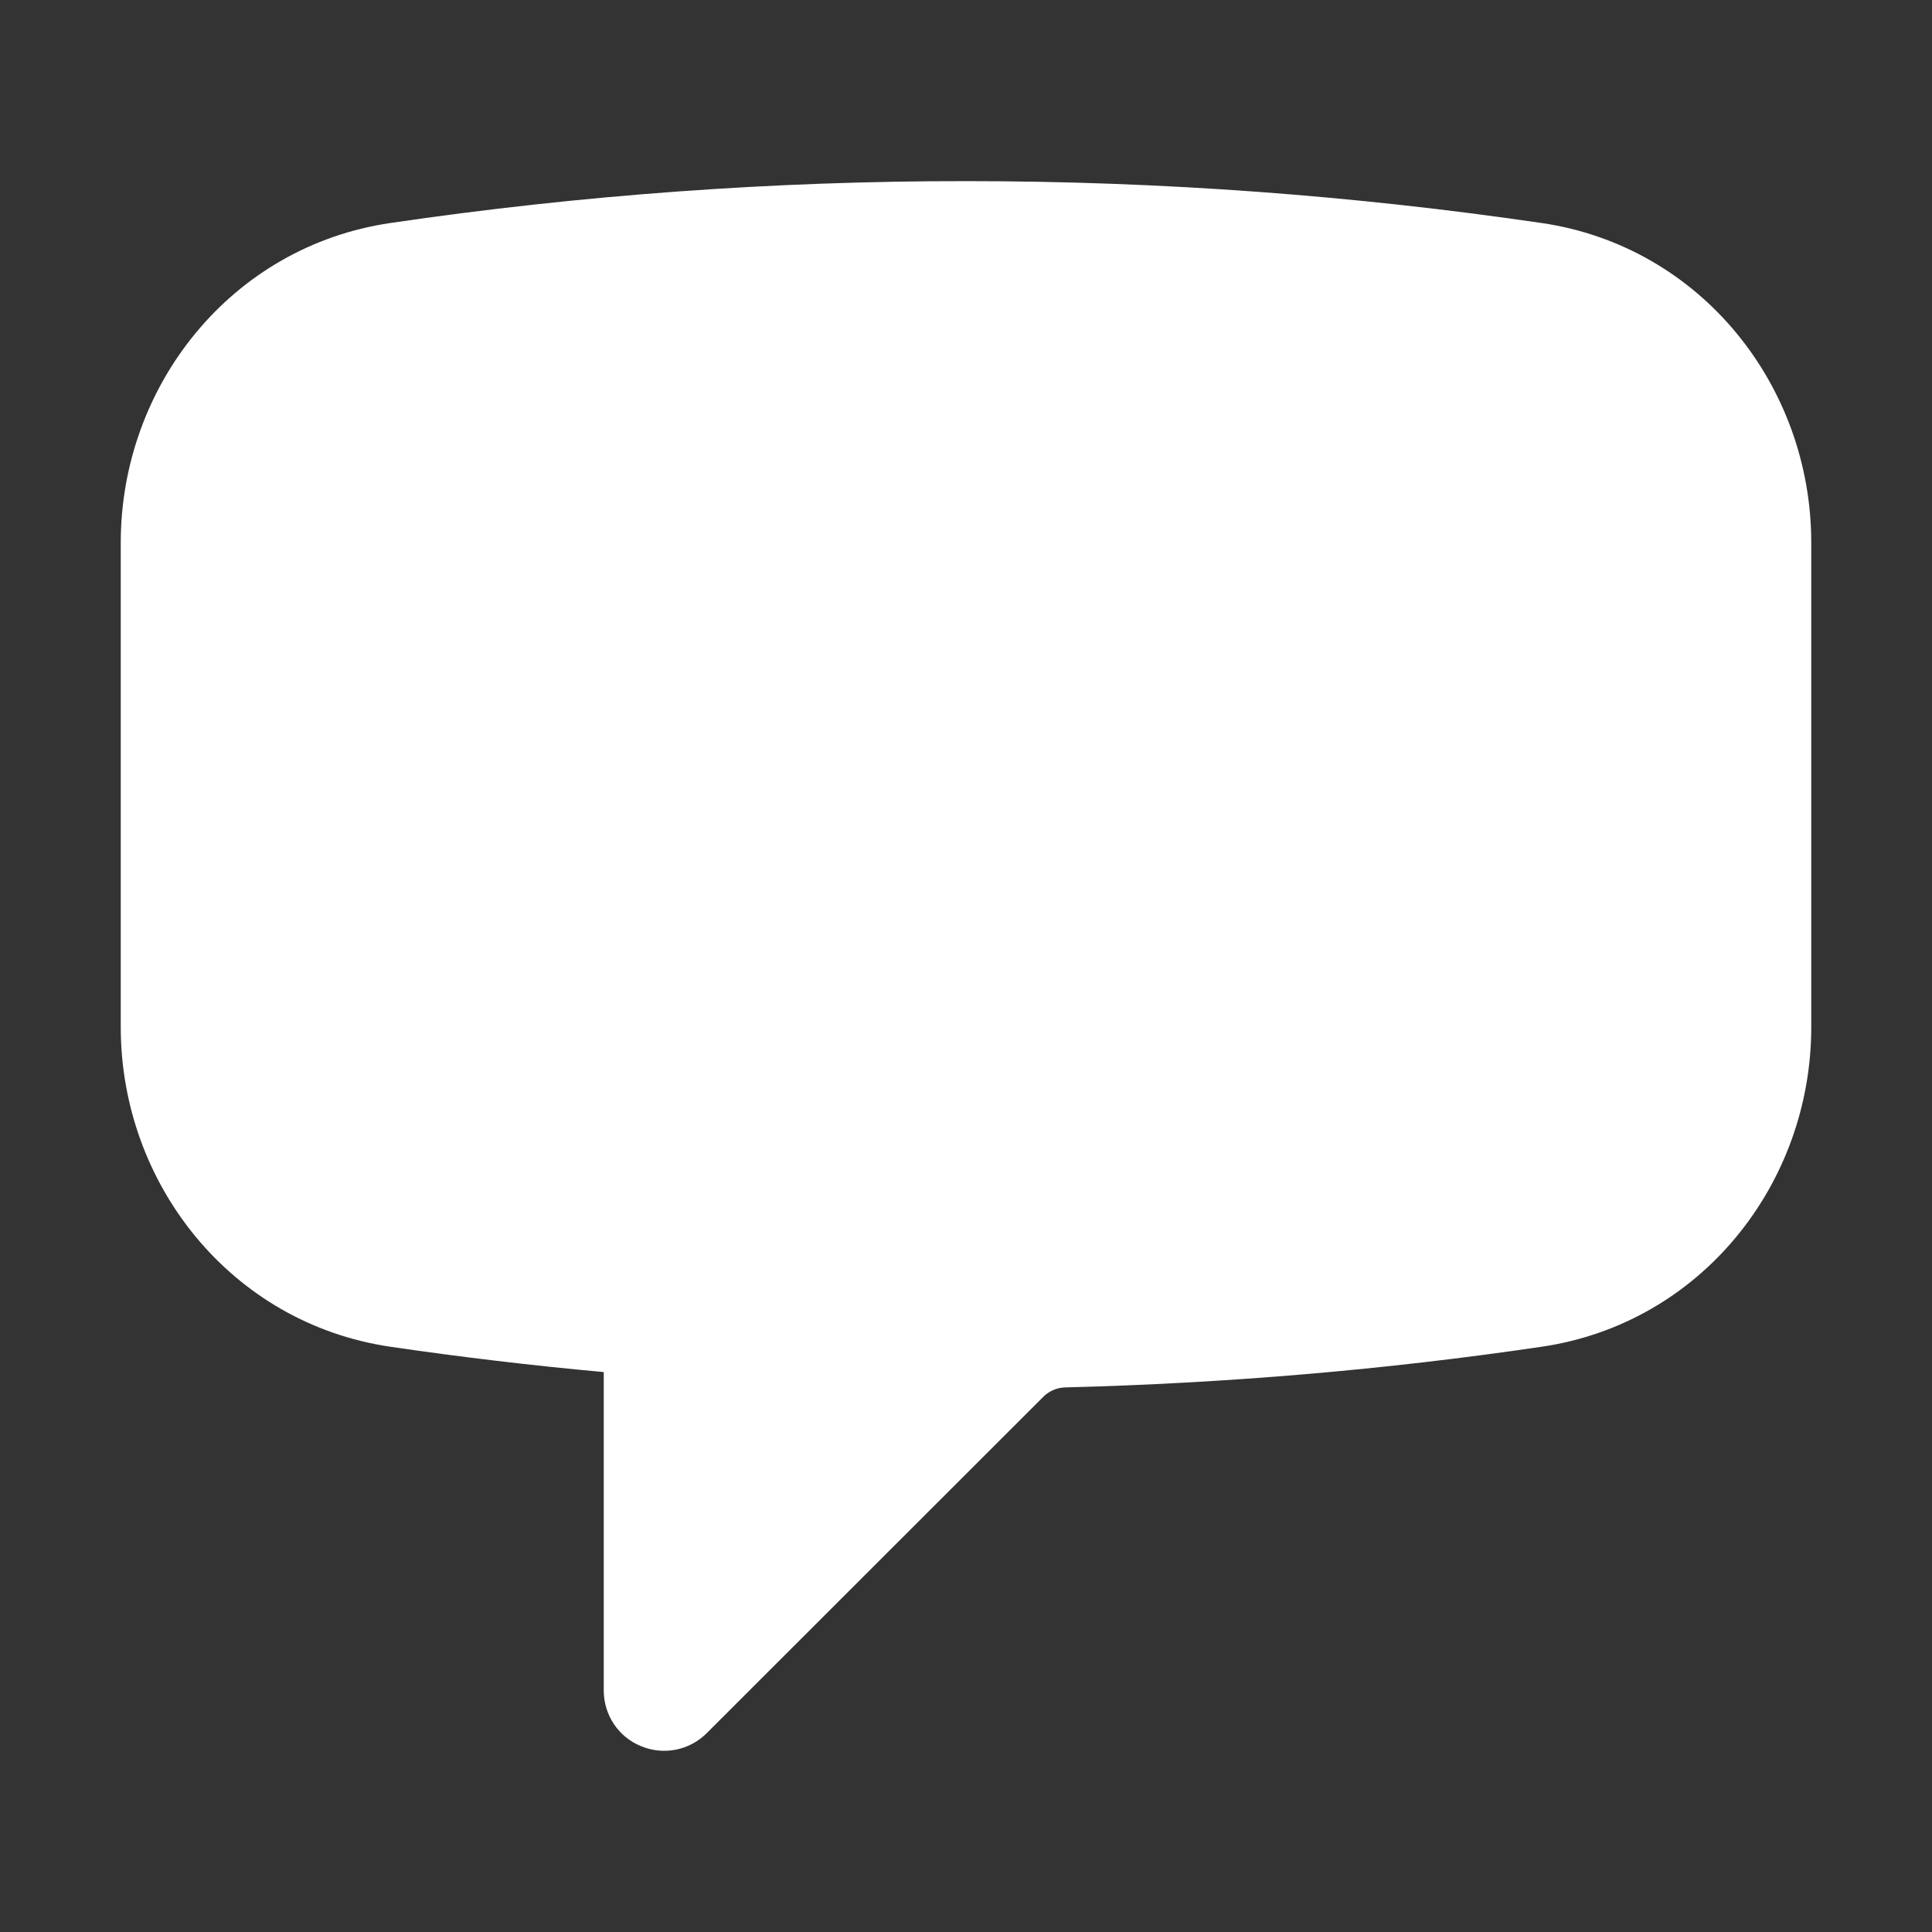<svg width="16" height="16" viewBox="0 0 16 16" fill="none" xmlns="http://www.w3.org/2000/svg">
<rect x="0" y="0" width="16" height="16" fill="#333333" stroke="none"/>
<path fill-rule="evenodd" clip-rule="evenodd" d="M3.232 1.847C4.811 1.615 6.404 1.499 8 1.5C9.62 1.5 11.211 1.619 12.768 1.847C14.087 2.041 15 3.196 15 4.493V8.507C15 9.804 14.087 10.959 12.768 11.153C11.474 11.344 10.158 11.456 8.82 11.49C8.754 11.492 8.69 11.519 8.643 11.565L5.853 14.353C5.783 14.423 5.694 14.471 5.597 14.49C5.5 14.509 5.4 14.499 5.309 14.461C5.217 14.424 5.139 14.36 5.084 14.278C5.029 14.195 5 14.099 5 14V11.363C4.409 11.309 3.819 11.239 3.232 11.153C1.913 10.959 1 9.803 1 8.506V4.494C1 3.197 1.913 2.041 3.232 1.847Z" fill="white"/>
</svg>
